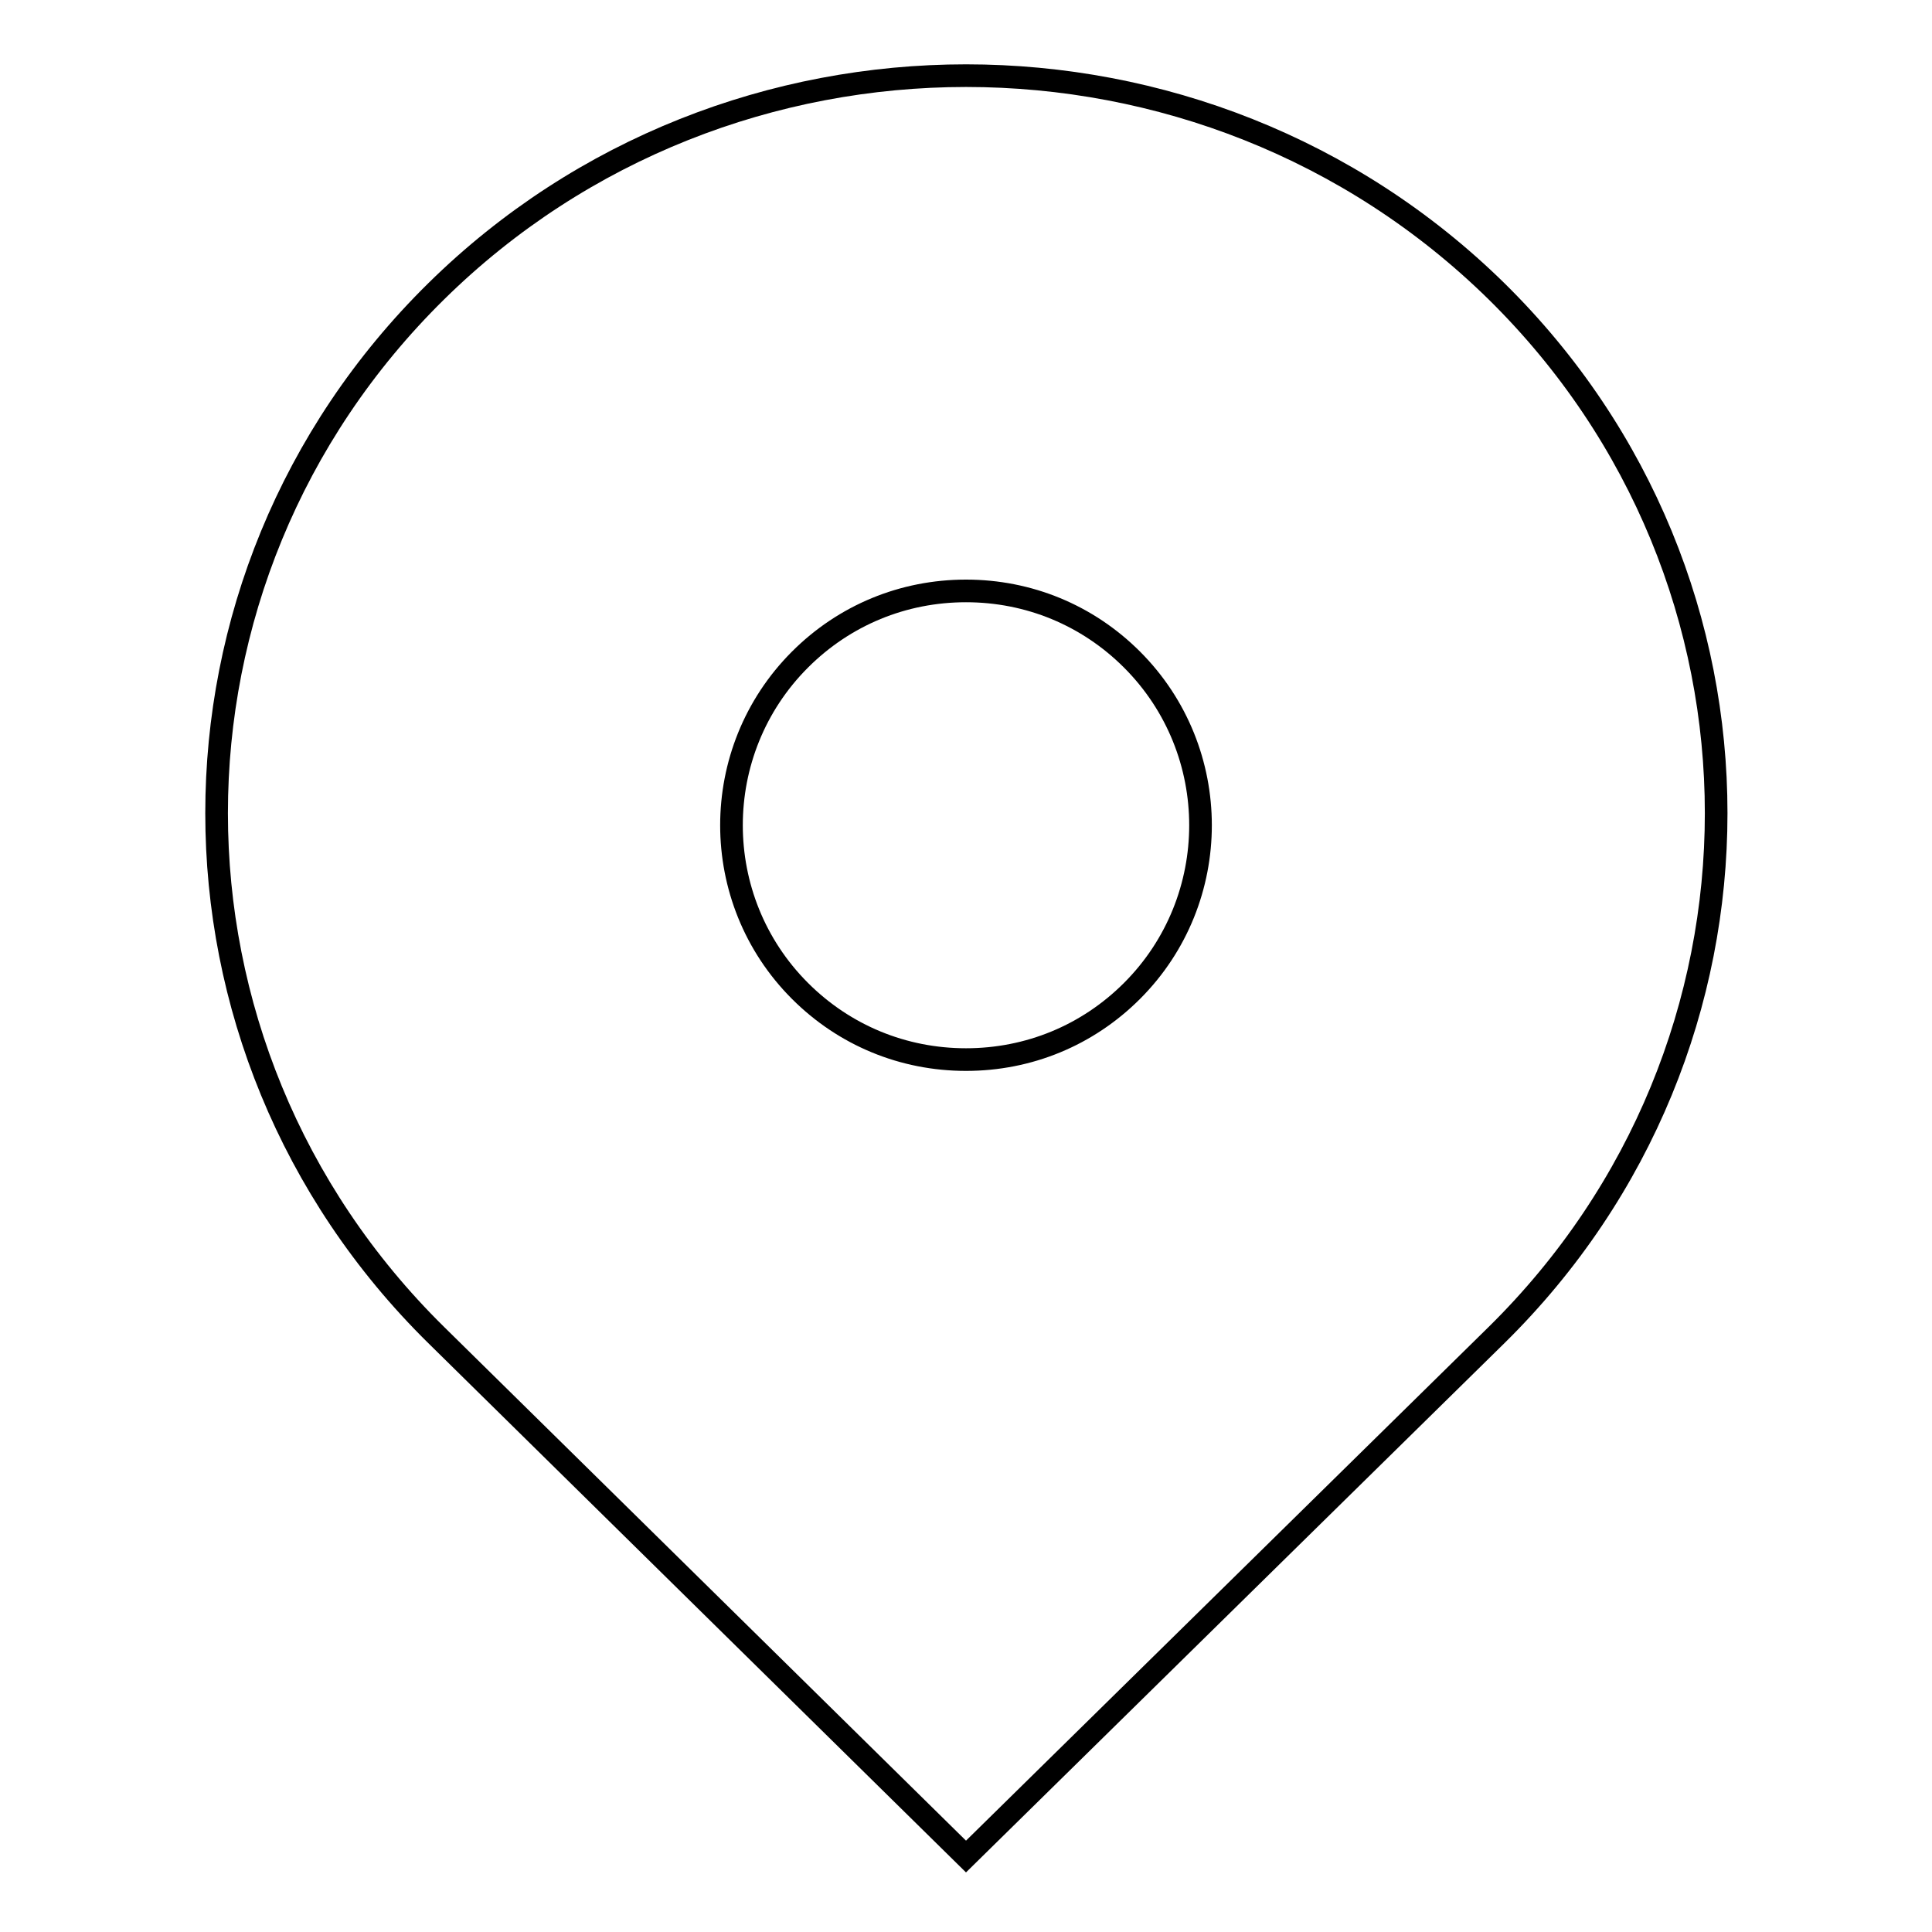 <?xml version="1.0" encoding="utf-8"?>
<!-- Svg Vector Icons : http://www.onlinewebfonts.com/icon -->
<!DOCTYPE svg PUBLIC "-//W3C//DTD SVG 1.1//EN" "http://www.w3.org/Graphics/SVG/1.1/DTD/svg11.dtd">
<svg version="1.1" xmlns="http://www.w3.org/2000/svg" xmlns:xlink="http://www.w3.org/1999/xlink" x="0px" y="0px" viewBox="0 0 256 256" enable-background="new 0 0 256 256" xml:space="preserve">
<g><g><path stroke-width="3" fill-opacity="0" stroke="#000000"  d="M198.3,38.6C159.5,0.5,96.5,0.5,57.8,38.6c-38.8,38.2-38.8,100.1,0,138.3L128,246l70.3-69.1C237.1,138.7,237.1,76.8,198.3,38.6z M128,140.4c-8.3,0-16.1-3.2-22-9.1c-12.1-12.1-12.1-31.8,0-43.9c5.9-5.9,13.7-9.1,22-9.1c8.3,0,16.1,3.2,22,9.1c12.1,12.1,12.1,31.8,0,43.9C144.1,137.2,136.3,140.4,128,140.4z"/></g></g>
</svg>